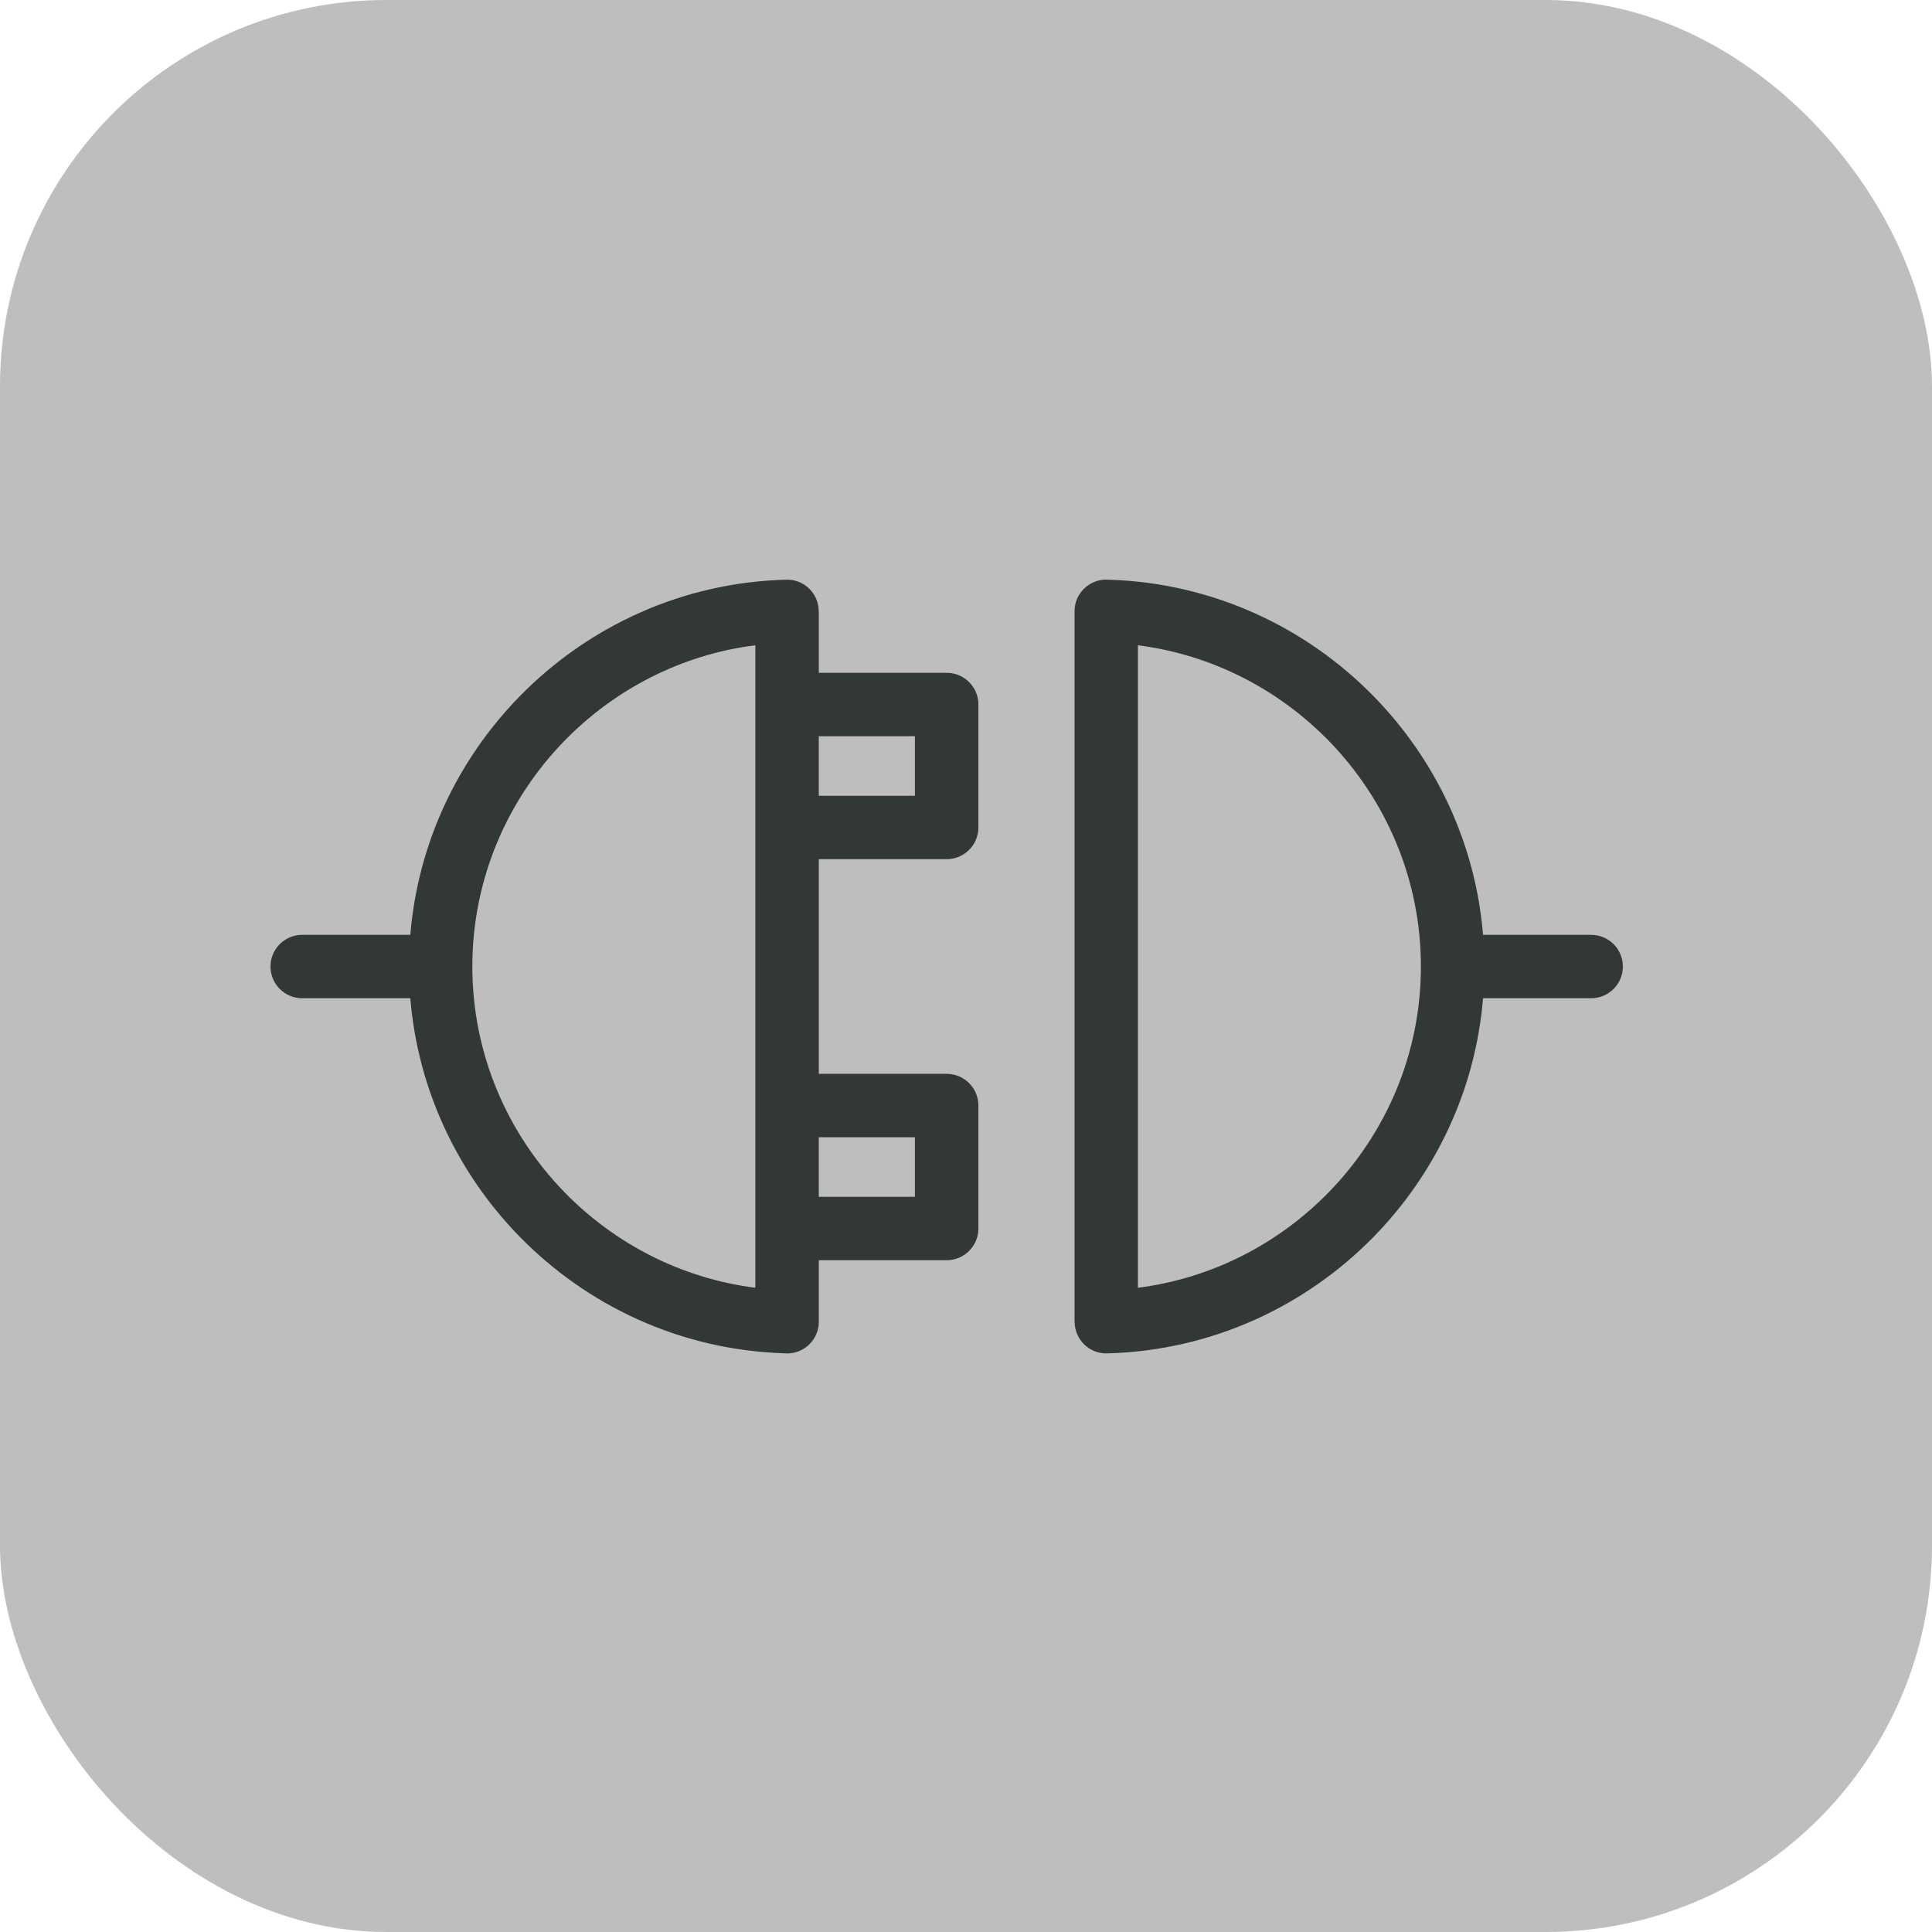 <svg width="50" height="50" viewBox="0 0 50 50" fill="none" xmlns="http://www.w3.org/2000/svg">
<rect width="50" height="50" rx="10" fill="#BEBEBE"/>
<path d="M28.725 15.004C31.397 15.092 33.812 16.237 35.562 18.032C37.145 19.656 38.185 21.809 38.381 24.194H41.18C41.633 24.194 42 24.561 42 25.014C42 25.466 41.632 25.834 41.18 25.834H38.381C38.185 28.217 37.145 30.372 35.562 31.996C33.795 33.807 31.351 34.958 28.648 35.025C28.197 35.036 27.823 34.679 27.812 34.227V34.208H27.809V15.82C27.809 15.367 28.177 15 28.629 15C28.661 15 28.693 15.002 28.725 15.005V15.004ZM7.82 25.834C7.367 25.834 7 25.466 7 25.014C7 24.561 7.368 24.194 7.82 24.194H10.619C10.815 21.811 11.855 19.656 13.438 18.032C15.205 16.22 17.649 15.07 20.352 15.002C20.803 14.991 21.177 15.348 21.188 15.8V15.819H21.191V17.412H24.5C24.953 17.412 25.321 17.78 25.321 18.232V21.415C25.321 21.867 24.953 22.235 24.5 22.235H21.191V27.791H24.5C24.953 27.791 25.321 28.159 25.321 28.611V31.794C25.321 32.246 24.953 32.614 24.5 32.614H21.191V34.207C21.191 34.661 20.823 35.027 20.371 35.027C20.339 35.027 20.307 35.025 20.275 35.022C17.603 34.934 15.188 33.789 13.438 31.994C11.855 30.37 10.815 28.217 10.619 25.833H7.82V25.834ZM21.19 30.974H23.678V29.432H21.19V30.974ZM23.678 19.053H21.19V20.595H23.678V19.053ZM34.388 19.172C33.095 17.846 31.37 16.944 29.449 16.7V33.327C31.37 33.084 33.095 32.181 34.388 30.855C35.862 29.343 36.773 27.28 36.773 25.014C36.773 22.747 35.862 20.684 34.388 19.172ZM14.609 30.855C15.902 32.181 17.627 33.084 19.548 33.327V31.794V28.611V21.415V18.232V16.699C17.627 16.942 15.902 17.845 14.609 19.171C13.135 20.683 12.224 22.746 12.224 25.013C12.224 27.279 13.135 29.342 14.609 30.854V30.855Z" fill="#323737"/>
</svg>
